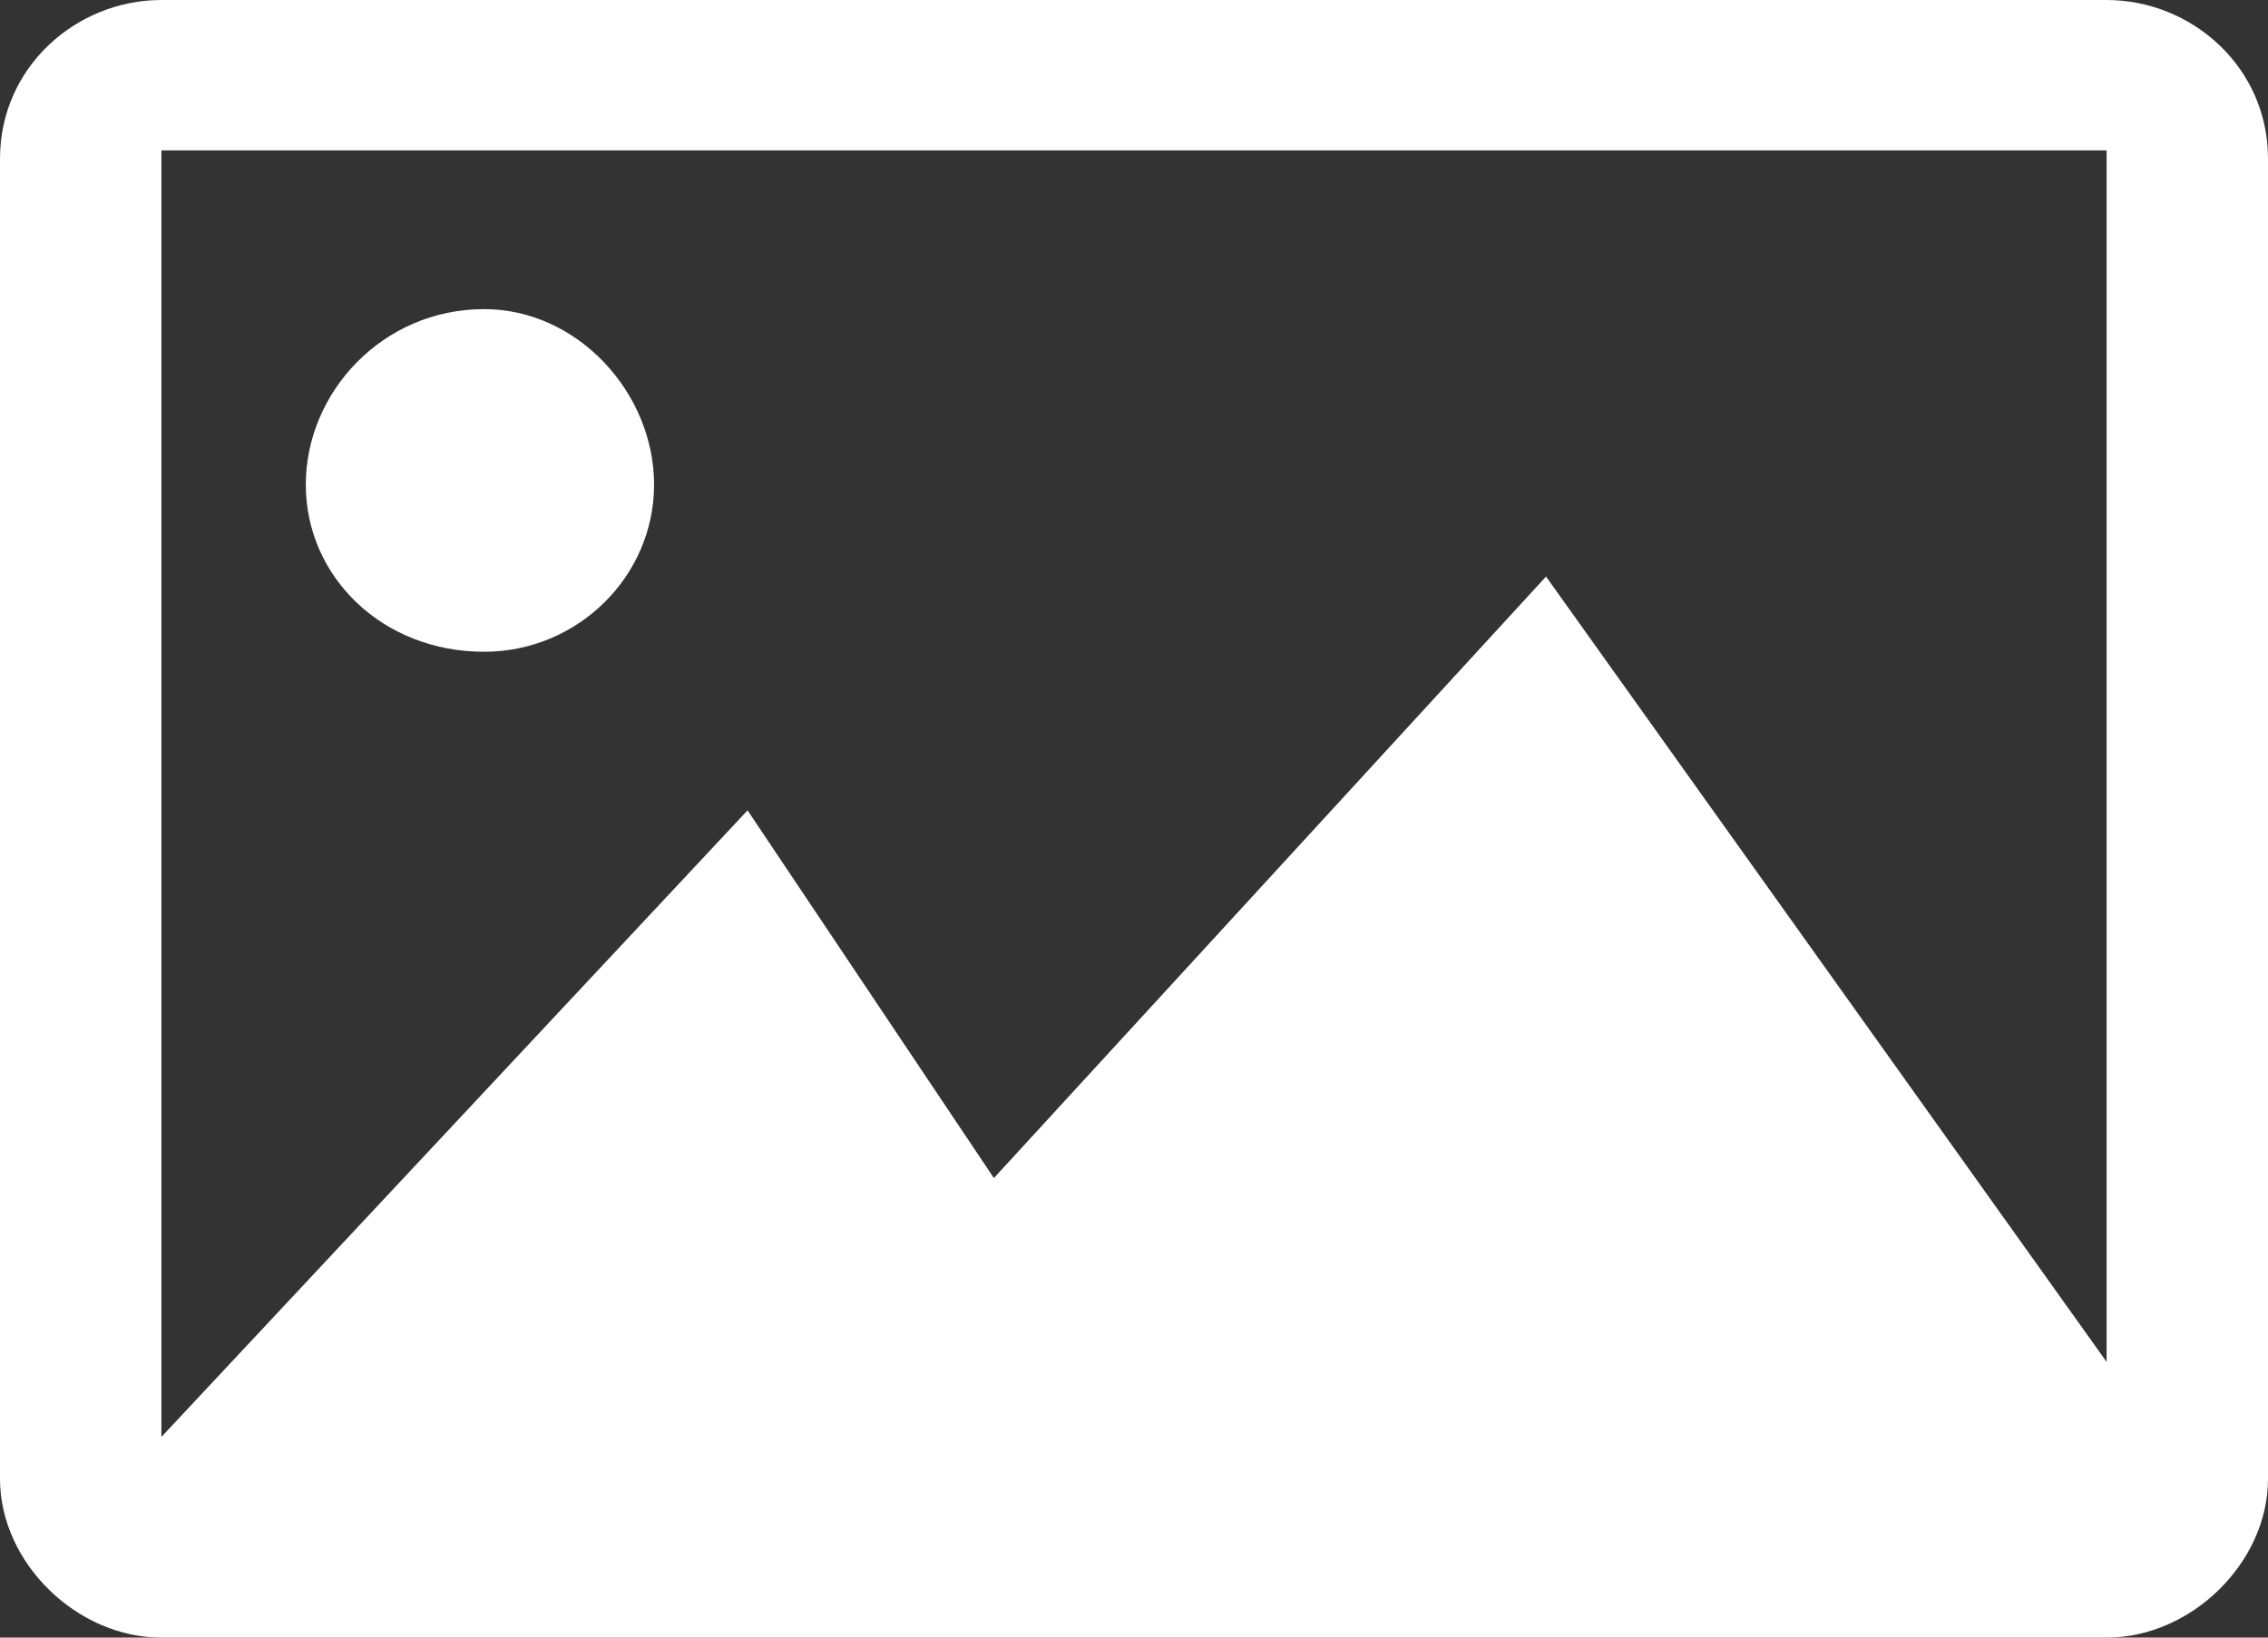 <svg width="18" height="13" viewBox="0 0 18 13" fill="none" xmlns="http://www.w3.org/2000/svg">
<rect x="0" y="0" width="18" height="13" fill="#333333" stroke="none"/>
<path fill-rule="evenodd" clip-rule="evenodd" d="M1.281 0H16.719C17.393 0 18 0.531 18 1.26V11.74C18 12.403 17.393 13 16.719 13H1.281C0.607 13 0 12.403 0 11.74V1.26C0 0.531 0.607 0 1.281 0ZM1.281 11.407L5.933 6.433L7.888 9.352L12.27 4.577L16.719 10.811V1.194H1.281V11.408V11.407ZM3.842 2.454C4.584 2.454 5.191 3.118 5.191 3.847C5.191 4.577 4.584 5.174 3.842 5.174C3.033 5.174 2.427 4.577 2.427 3.847C2.427 3.117 3.034 2.454 3.842 2.454Z" fill="white"/>
</svg>
